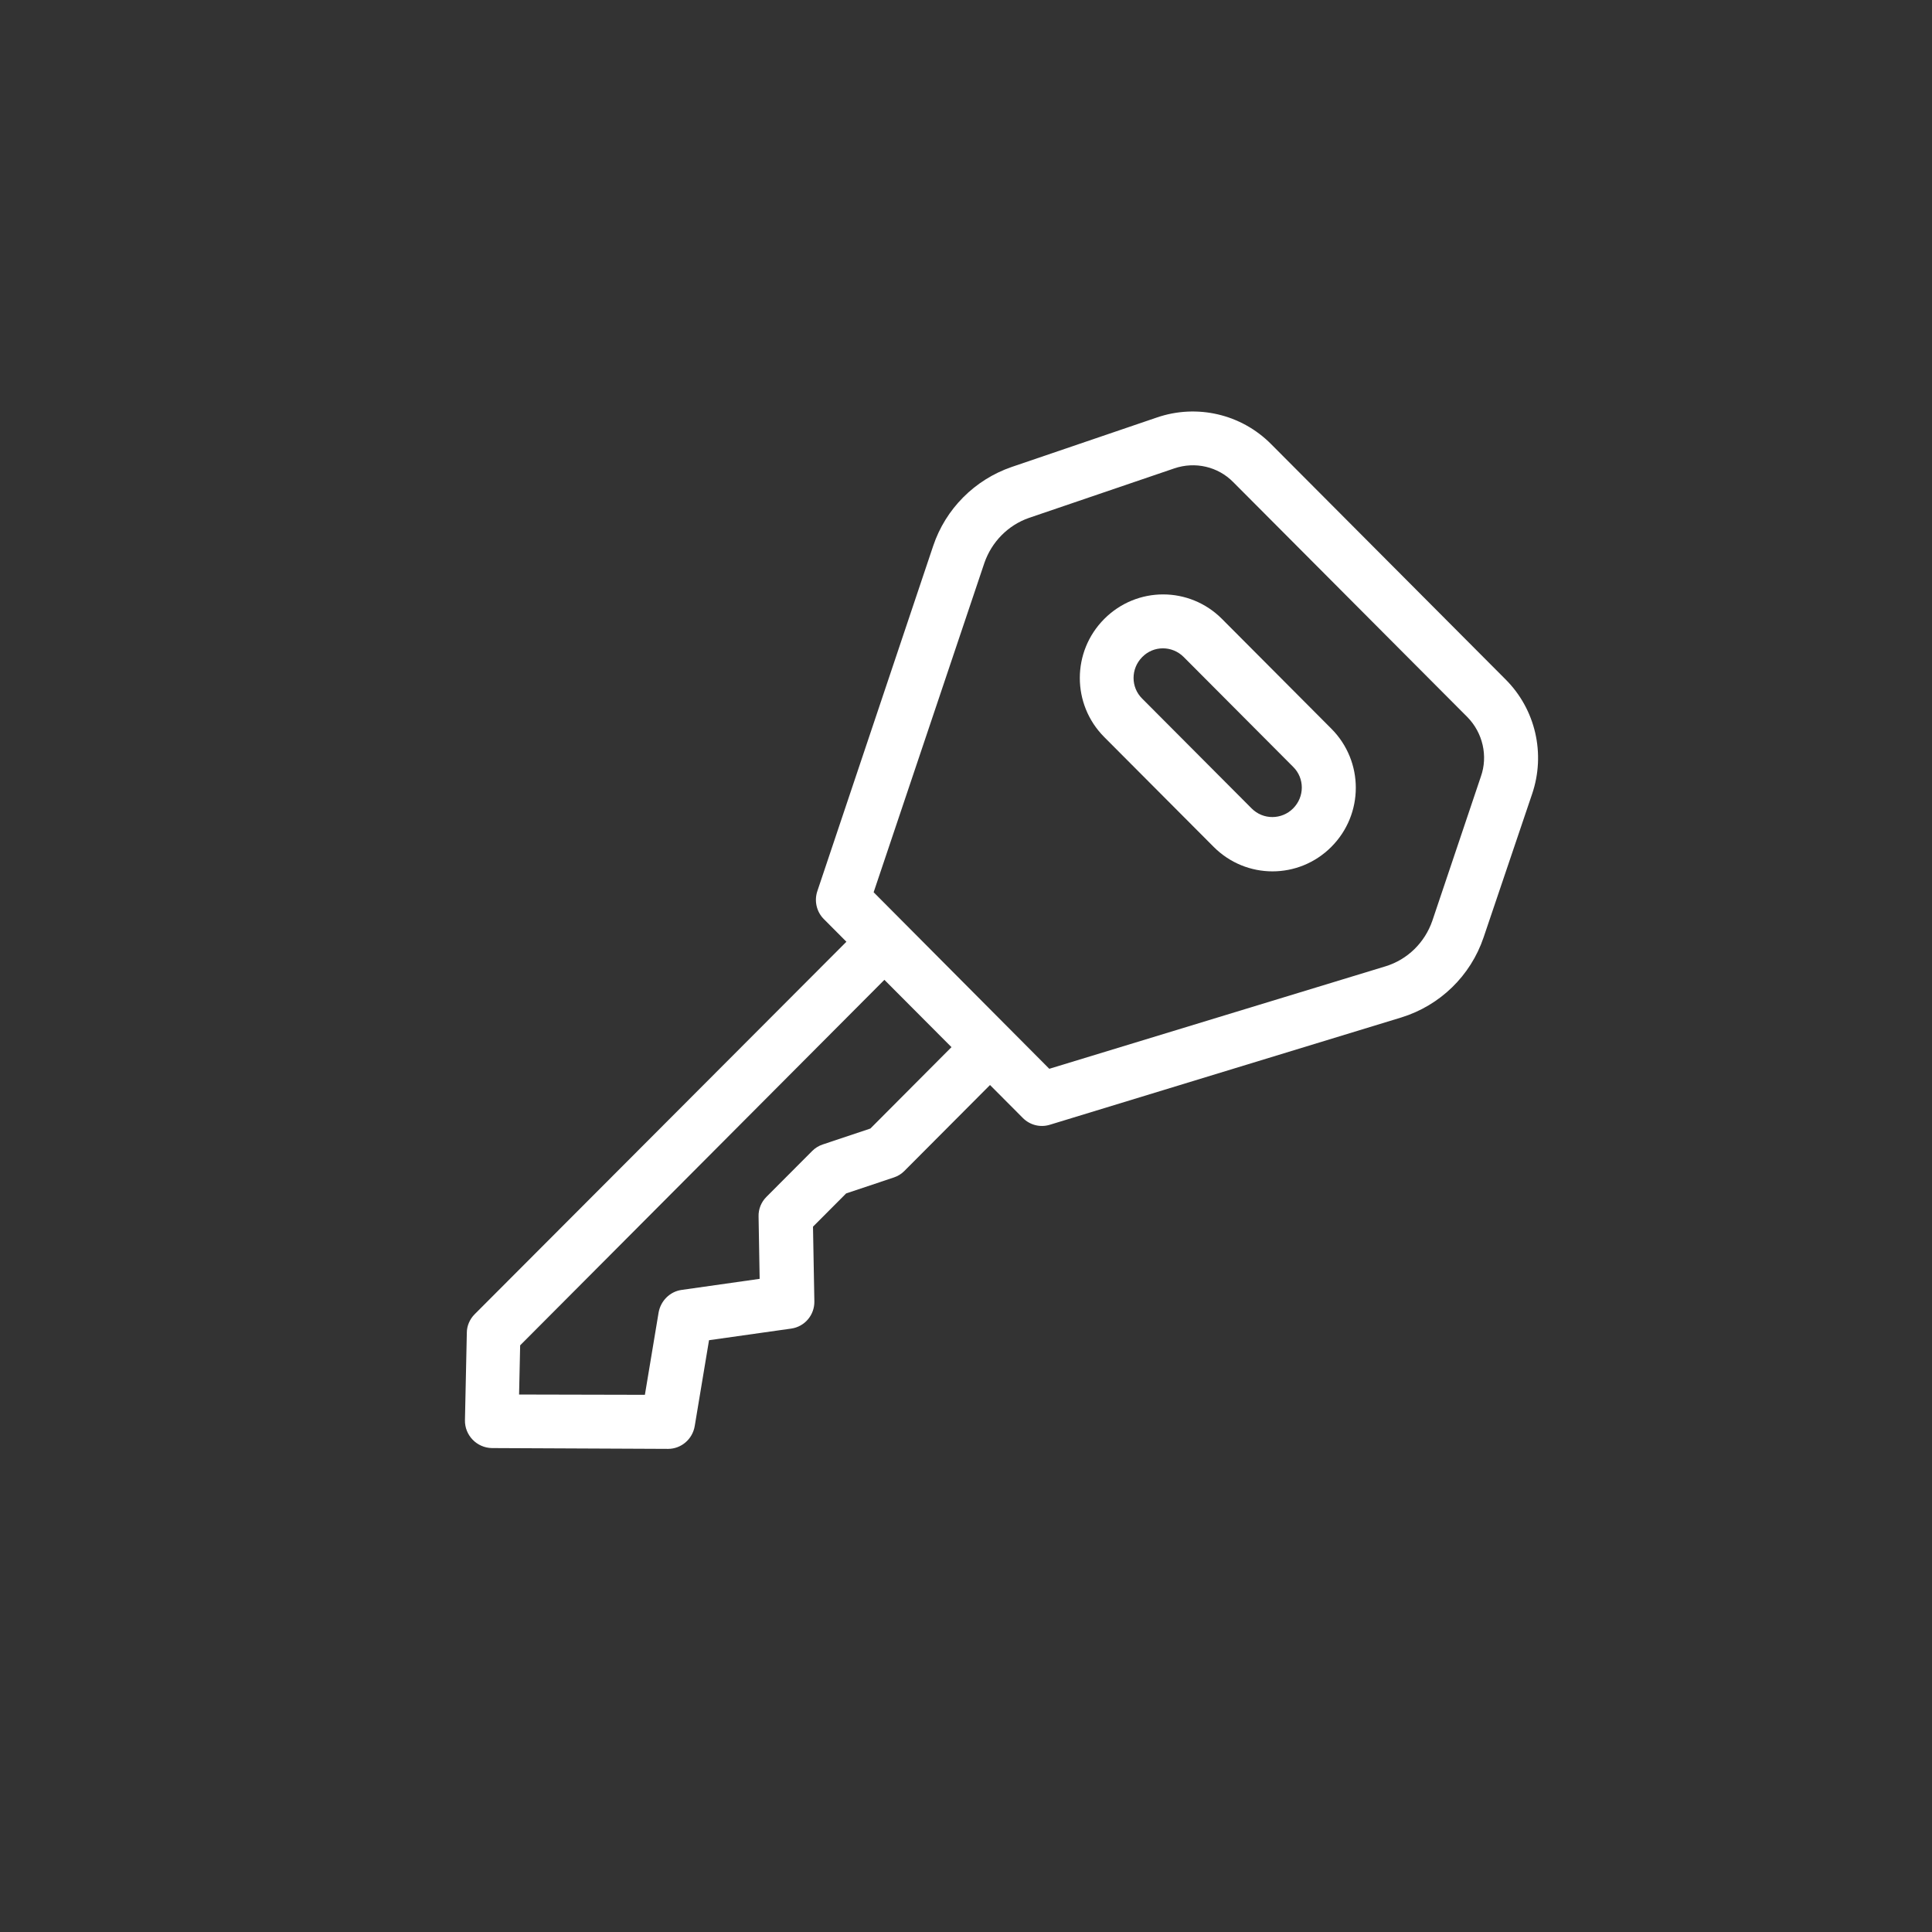 <?xml version="1.0" encoding="utf-8"?>
<!-- Generator: Adobe Illustrator 15.1.0, SVG Export Plug-In . SVG Version: 6.00 Build 0)  -->
<!DOCTYPE svg PUBLIC "-//W3C//DTD SVG 1.1//EN" "http://www.w3.org/Graphics/SVG/1.1/DTD/svg11.dtd">
<svg version="1.1" id="Shape_340_1_" xmlns="http://www.w3.org/2000/svg" xmlns:xlink="http://www.w3.org/1999/xlink" x="0px"
	 y="0px" width="108px" height="108px" viewBox="0 0 108 108" enable-background="new 0 0 108 108" xml:space="preserve">
<rect x="0" y="0" width="108" height="108" fill="#333333" stroke="none"/>
<g id="Shape_340">
	<g>
		<path fill-rule="evenodd" clip-rule="evenodd" fill="#FFFFFF" d="M68.31,34.599c-1.822-1.828-4.759-1.828-6.581,0
			c-1.822,1.829-1.822,4.775,0,6.604l6.114,6.136c1.822,1.828,4.759,1.828,6.581,0c1.822-1.829,1.822-4.776,0-6.604L68.31,34.599z
			 M72.285,45.192c-0.633,0.635-1.672,0.65-2.318,0l-6.115-6.136c-0.647-0.635-0.647-1.678,0-2.327c0.633-0.649,1.672-0.649,2.319,0
			l6.114,6.136C72.934,43.5,72.934,44.543,72.285,45.192z M84.152,37.969L71.065,24.836c-1.671-1.692-4.156-2.267-6.4-1.496
			l-8.117,2.766c-2.063,0.711-3.69,2.343-4.383,4.413l-6.476,19.298c-0.181,0.544-0.045,1.149,0.361,1.557l1.265,1.27L26.533,73.467
			c-0.271,0.272-0.437,0.65-0.437,1.028l-0.105,4.896c-0.015,0.846,0.663,1.541,1.506,1.557l9.849,0.045
			c0.738,0,1.371-0.544,1.491-1.284l0.798-4.791l4.593-0.649c0.753-0.106,1.31-0.756,1.295-1.526l-0.076-4.171l1.853-1.859
			l2.666-0.892c0.226-0.075,0.422-0.196,0.587-0.362l4.789-4.806l1.837,1.844c0.393,0.393,0.965,0.544,1.506,0.378l19.654-6
			c2.153-0.665,3.87-2.327,4.594-4.473l2.71-8.01C86.412,42.14,85.84,39.646,84.152,37.969z M48.656,63.085l-2.666,0.892
			c-0.226,0.076-0.422,0.197-0.587,0.363l-2.561,2.568c-0.286,0.287-0.452,0.681-0.437,1.104l0.06,3.476l-4.367,0.62
			c-0.647,0.091-1.16,0.604-1.28,1.254l-0.768,4.609l-7.033-0.016l0.06-2.75l20.361-20.432l3.75,3.763L48.656,63.085z
			 M82.782,43.409l-2.711,8.055c-0.421,1.225-1.386,2.176-2.62,2.554l-18.795,5.728l-9.819-9.868l6.189-18.406
			c0.407-1.179,1.325-2.116,2.5-2.523l8.118-2.766c1.159-0.394,2.439-0.106,3.298,0.771l13.087,13.133
			C82.888,40.961,83.189,42.261,82.782,43.409z"/>
	</g>
</g>
</svg>
